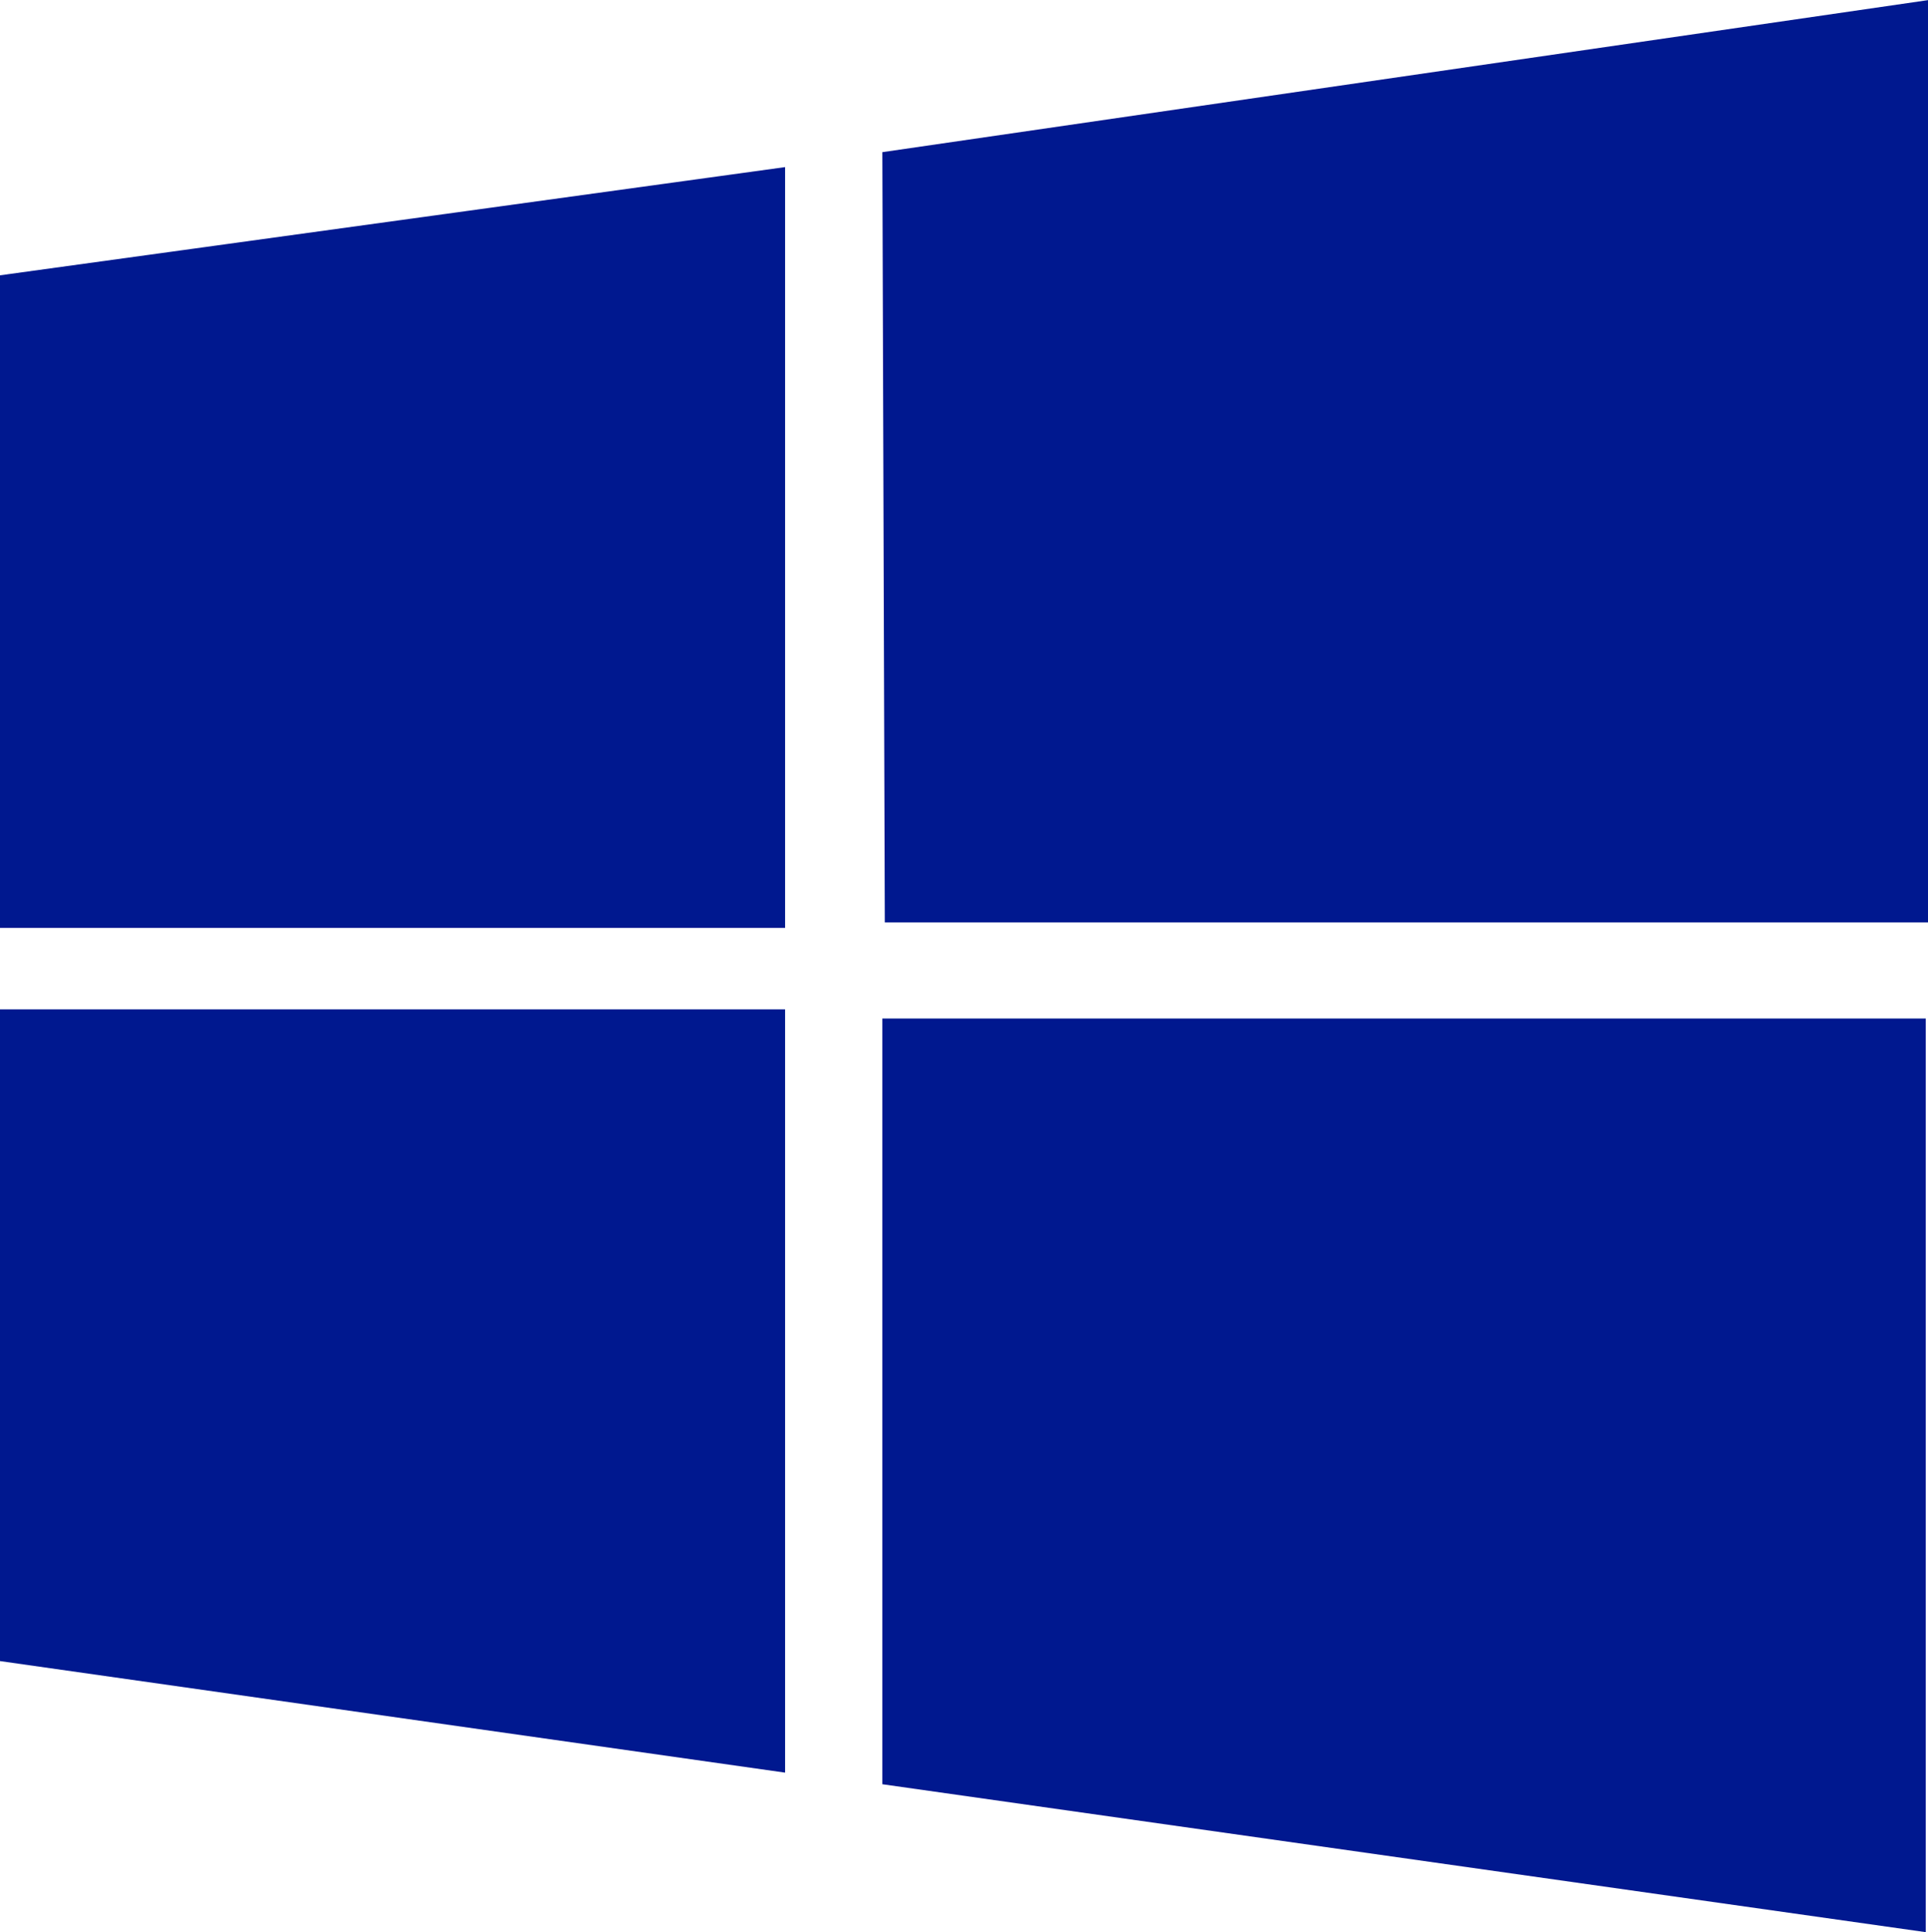 <svg id="Layer_1" data-name="Layer 1" xmlns="http://www.w3.org/2000/svg" viewBox="0 0 86.42 86.61"><defs><style>.cls-1{fill:#00188f;}</style></defs><title>windows</title><g id="Group_314" data-name="Group 314"><path id="path2" class="cls-1" d="M254.54,390l35.19-4.85v34.1H254.54m39.55-34.77L341,377.66V419H294.2m-39.66,3.9h35.19v34.21l-35.19-5m39.55-28.8h46.77v40.95l-46.77-6.63" transform="translate(-254.54 -377.66)"/></g></svg>